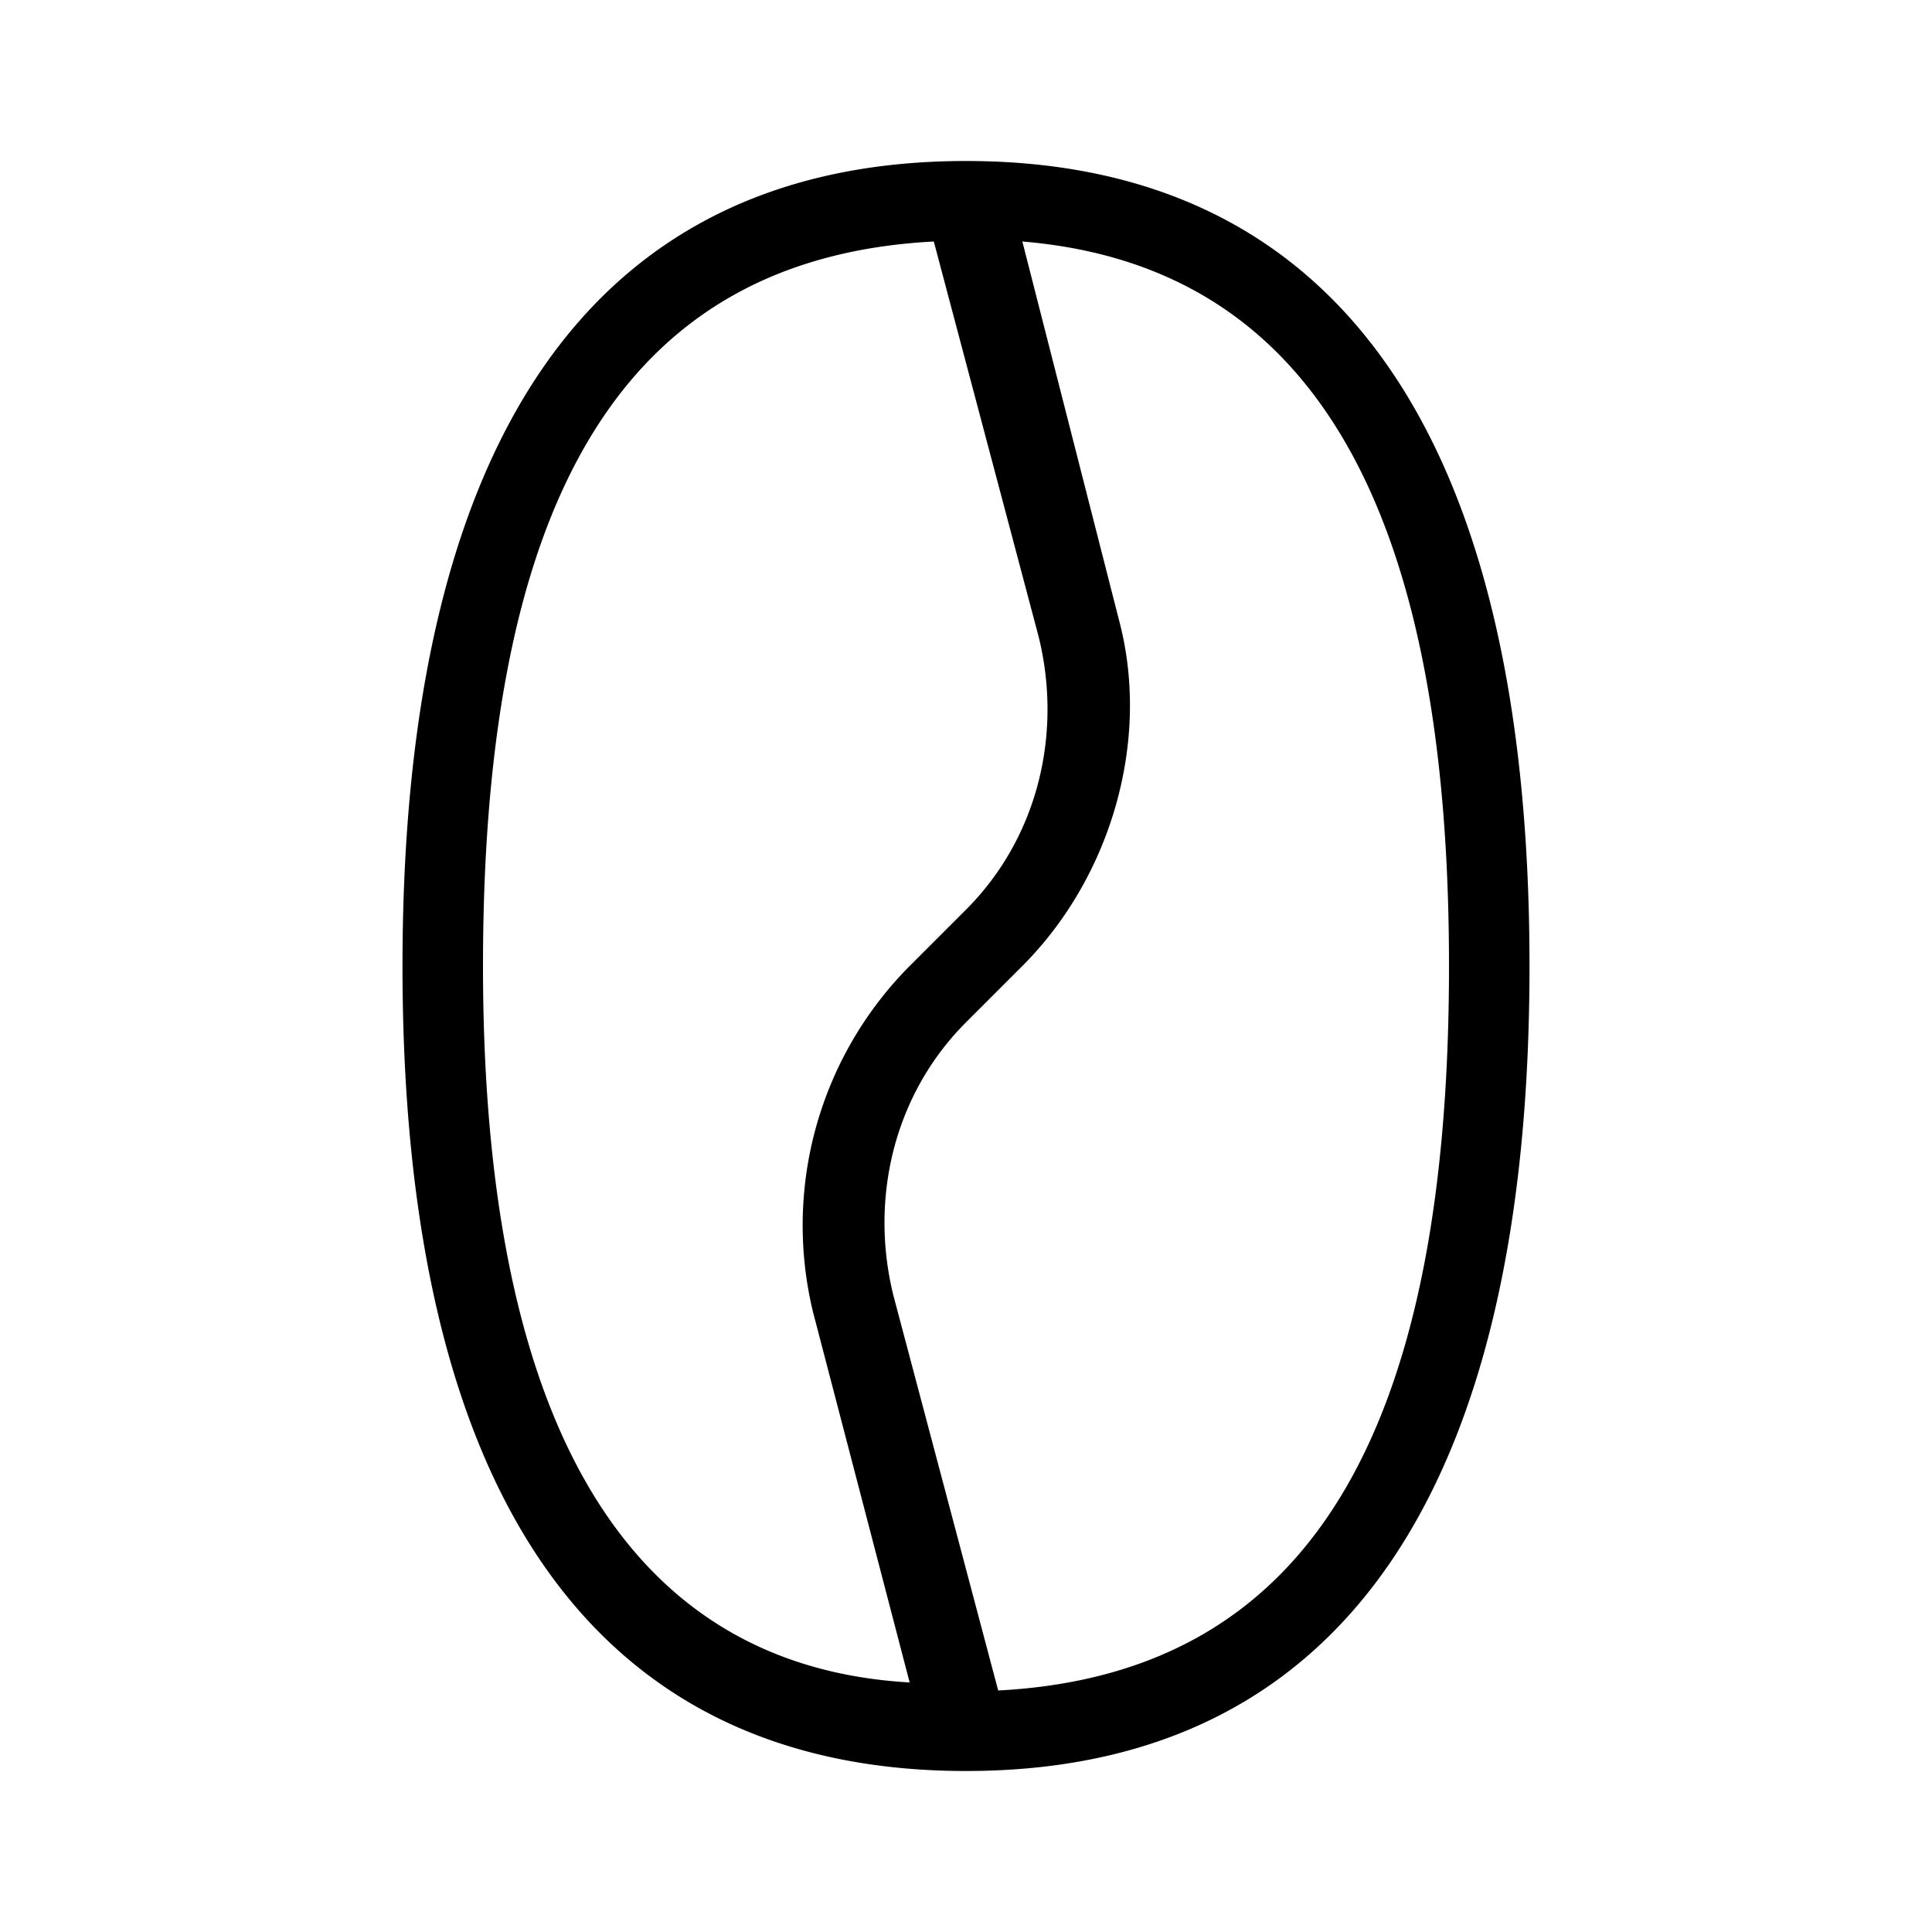 <svg xmlns="http://www.w3.org/2000/svg" width="24" height="24" viewBox="0 0 24 24" fill="currentColor"><path d="M12 2C7.4 2 5 5.4 5 12s2.4 10 7 10 7-3.4 7-10-2.4-10-7-10Zm-.4 1 1.3 4.9c.3 1.2 0 2.5-.9 3.4l-.7.7a4.57 4.57 0 0 0-1.2 4.3l1.2 4.6C7.8 20.7 6 17.7 6 12c0-5.9 1.8-8.8 5.6-9Zm.8 18-1.3-4.9c-.3-1.2 0-2.5.9-3.4l.7-.7c1.1-1.1 1.6-2.8 1.2-4.3L12.7 3c3.6.3 5.3 3.3 5.3 9 0 5.9-1.8 8.8-5.6 9Z"/></svg>